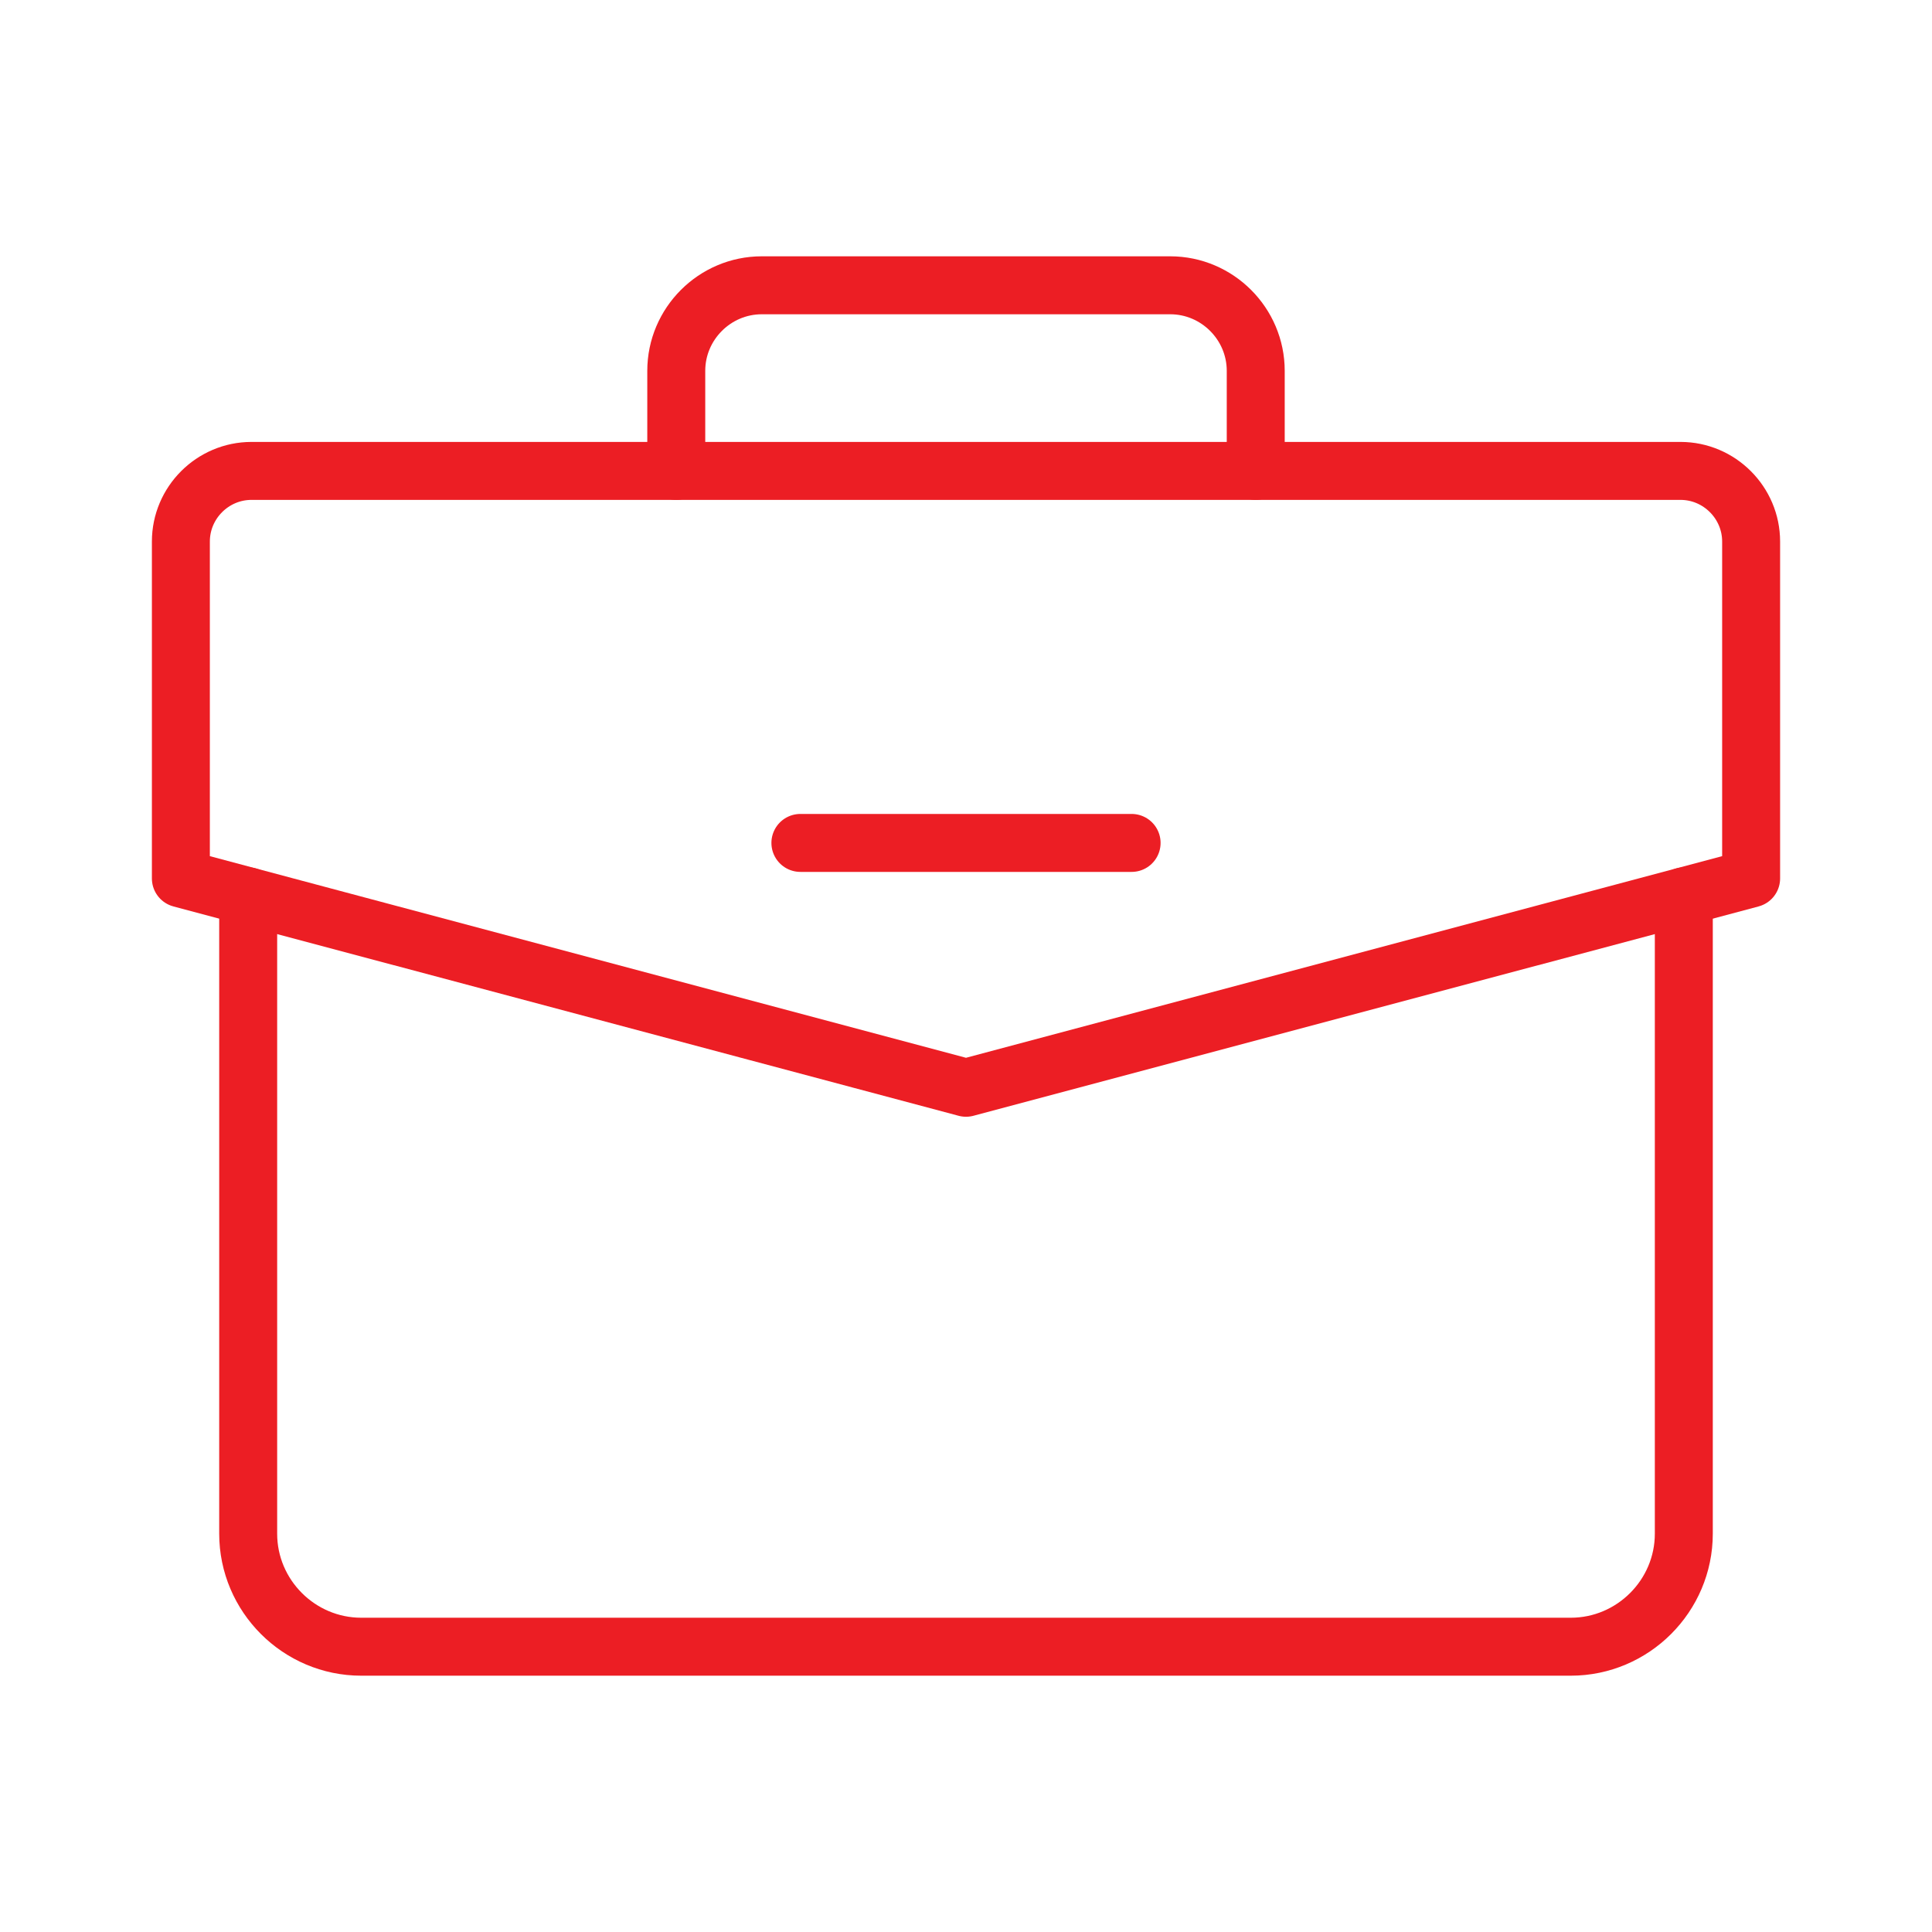 <?xml version="1.0" encoding="UTF-8"?> <!-- Creator: CorelDRAW 2017 --> <svg xmlns="http://www.w3.org/2000/svg" xmlns:xlink="http://www.w3.org/1999/xlink" xml:space="preserve" width="591px" height="591px" style="shape-rendering:geometricPrecision; text-rendering:geometricPrecision; image-rendering:optimizeQuality; fill-rule:evenodd; clip-rule:evenodd" viewBox="0 0 591 591"> <defs> <style type="text/css"> <![CDATA[ .str0 {stroke:#EC1E24;stroke-width:17.73;stroke-linecap:round;stroke-linejoin:round;stroke-miterlimit:22.926} .fil0 {fill:none} ]]> </style> </defs> <g id="Слой_x0020_1">  <g id="_2219950034448"> <path class="fil0 str0" d="M76.94 144.05l437.12 0c11.89,0 21.61,9.73 21.61,21.61l0 103.05 -240.17 64.04 -240.17 -64.04 0 -103.05c0,-11.89 9.72,-21.61 21.61,-21.61z"></path> <path class="fil0 str0" d="M515.08 274.2l0 194.95c0,19.02 -15.56,34.58 -34.58,34.58l-370 0c-19.02,0 -34.58,-15.56 -34.58,-34.58l0 -194.95"></path> <path class="fil0 str0" d="M206.87 144.05l0 -30.61c0,-14.39 11.77,-26.17 26.17,-26.17l124.92 0c14.4,0 26.17,11.78 26.17,26.17l0 30.61"></path> </g> <line class="fil0 str0" x1="244.84" y1="257.85" x2="346.16" y2="257.85"></line> </g> </svg> 